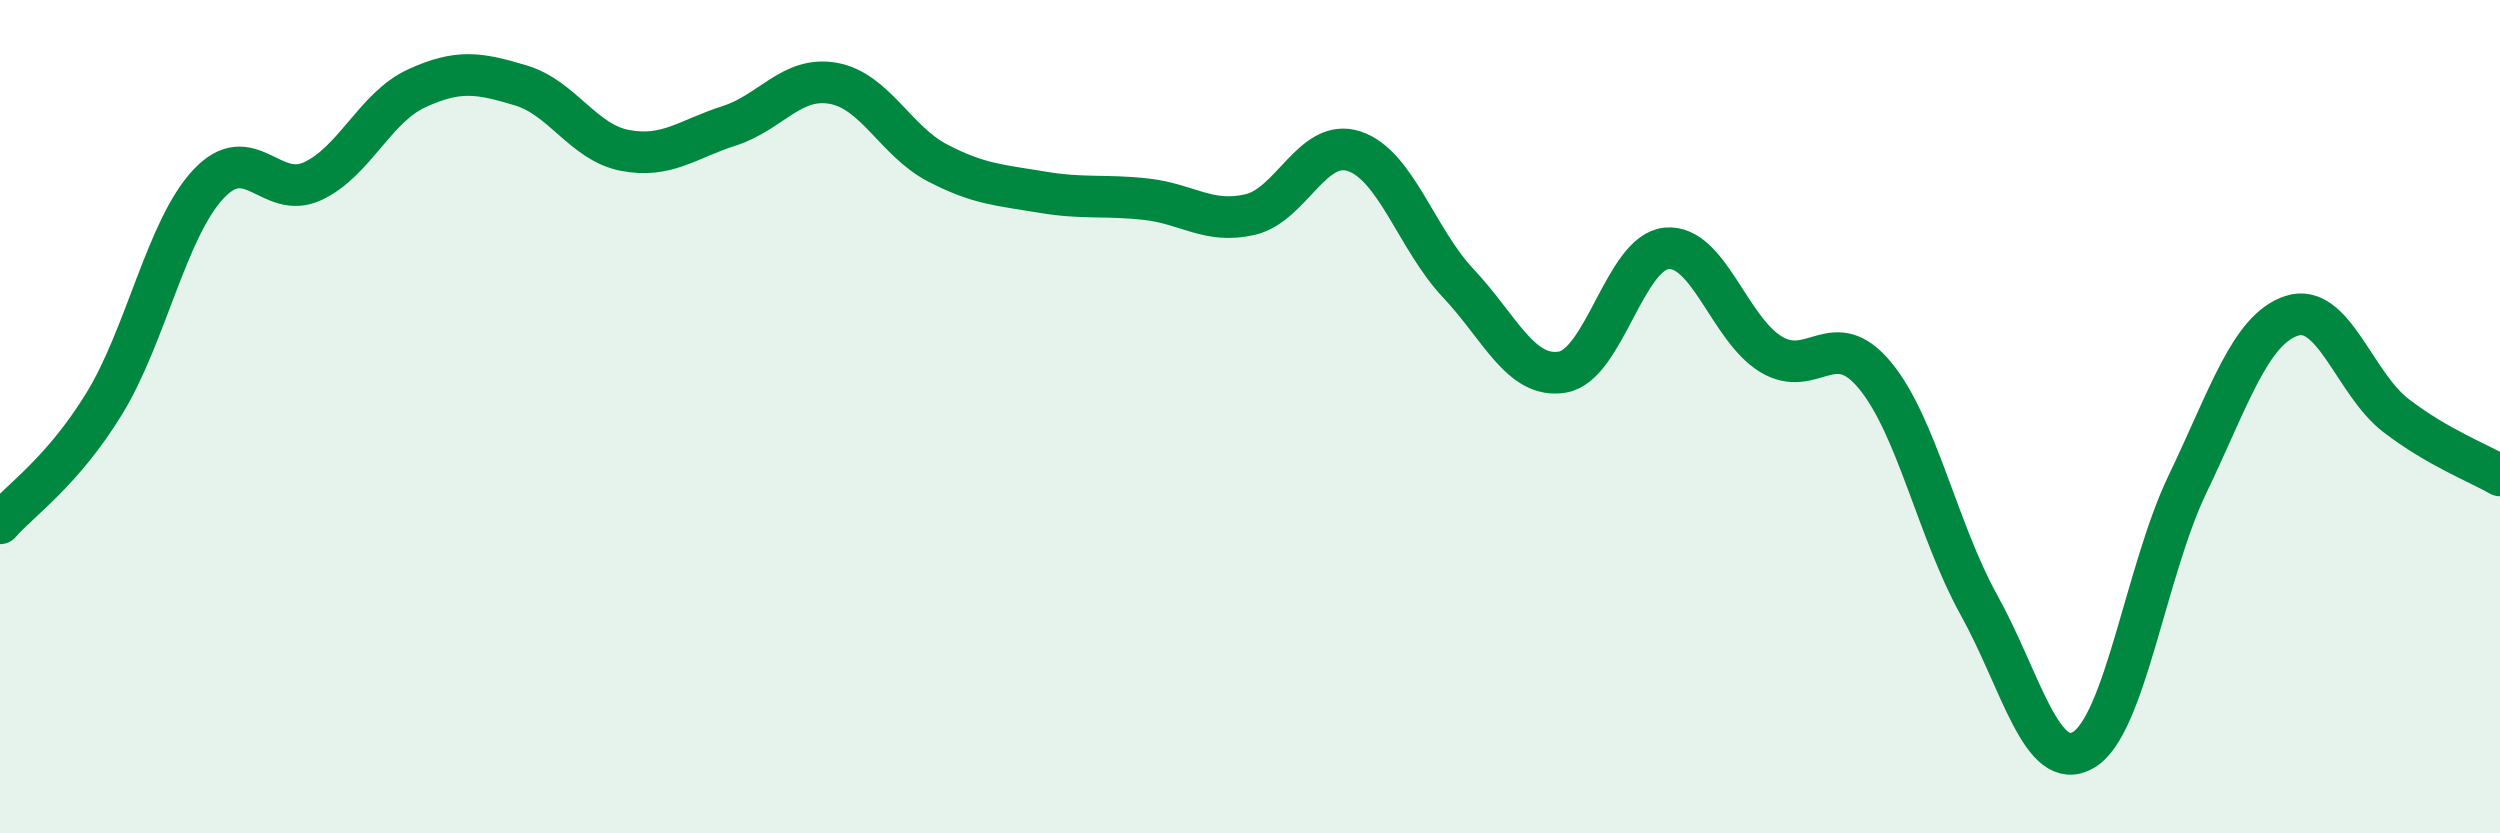 
    <svg width="60" height="20" viewBox="0 0 60 20" xmlns="http://www.w3.org/2000/svg">
      <path
        d="M 0,12.56 C 0.5,11.99 1.5,11.32 2.5,9.69 C 3.5,8.06 4,5.49 5,4.42 C 6,3.35 6.5,4.81 7.5,4.35 C 8.5,3.89 9,2.58 10,2.12 C 11,1.66 11.5,1.75 12.5,2.05 C 13.5,2.35 14,3.42 15,3.61 C 16,3.8 16.5,3.34 17.5,3.02 C 18.5,2.7 19,1.82 20,2 C 21,2.18 21.5,3.39 22.5,3.91 C 23.5,4.43 24,4.44 25,4.61 C 26,4.78 26.5,4.67 27.5,4.78 C 28.5,4.89 29,5.38 30,5.15 C 31,4.92 31.5,3.3 32.5,3.63 C 33.5,3.96 34,5.74 35,6.8 C 36,7.86 36.5,9.1 37.5,8.93 C 38.5,8.76 39,6.05 40,5.96 C 41,5.87 41.5,7.89 42.5,8.5 C 43.5,9.11 44,7.8 45,9.01 C 46,10.22 46.5,12.73 47.5,14.53 C 48.5,16.33 49,18.58 50,18 C 51,17.42 51.5,13.7 52.5,11.62 C 53.5,9.54 54,7.91 55,7.58 C 56,7.25 56.5,9.2 57.5,9.97 C 58.5,10.74 59.5,11.12 60,11.41L60 20L0 20Z"
        fill="#008740"
        opacity="0.1"
        stroke-linecap="round"
        stroke-linejoin="round"
      />
      <path
        d="M 0,12.56 C 0.5,11.99 1.5,11.32 2.5,9.69 C 3.5,8.06 4,5.49 5,4.42 C 6,3.35 6.5,4.81 7.5,4.35 C 8.5,3.89 9,2.58 10,2.12 C 11,1.66 11.5,1.75 12.5,2.05 C 13.5,2.35 14,3.42 15,3.61 C 16,3.8 16.5,3.34 17.5,3.02 C 18.5,2.7 19,1.82 20,2 C 21,2.18 21.5,3.39 22.5,3.91 C 23.5,4.43 24,4.44 25,4.61 C 26,4.78 26.5,4.67 27.5,4.78 C 28.5,4.89 29,5.38 30,5.15 C 31,4.92 31.5,3.3 32.5,3.63 C 33.5,3.96 34,5.74 35,6.8 C 36,7.86 36.5,9.1 37.5,8.93 C 38.5,8.76 39,6.05 40,5.96 C 41,5.87 41.5,7.89 42.5,8.5 C 43.5,9.11 44,7.8 45,9.01 C 46,10.22 46.5,12.73 47.5,14.53 C 48.5,16.33 49,18.58 50,18 C 51,17.42 51.5,13.7 52.5,11.62 C 53.5,9.54 54,7.91 55,7.58 C 56,7.25 56.5,9.2 57.5,9.97 C 58.5,10.74 59.5,11.12 60,11.41"
        stroke="#008740"
        stroke-width="1"
        fill="none"
        stroke-linecap="round"
        stroke-linejoin="round"
      />
    </svg>
  